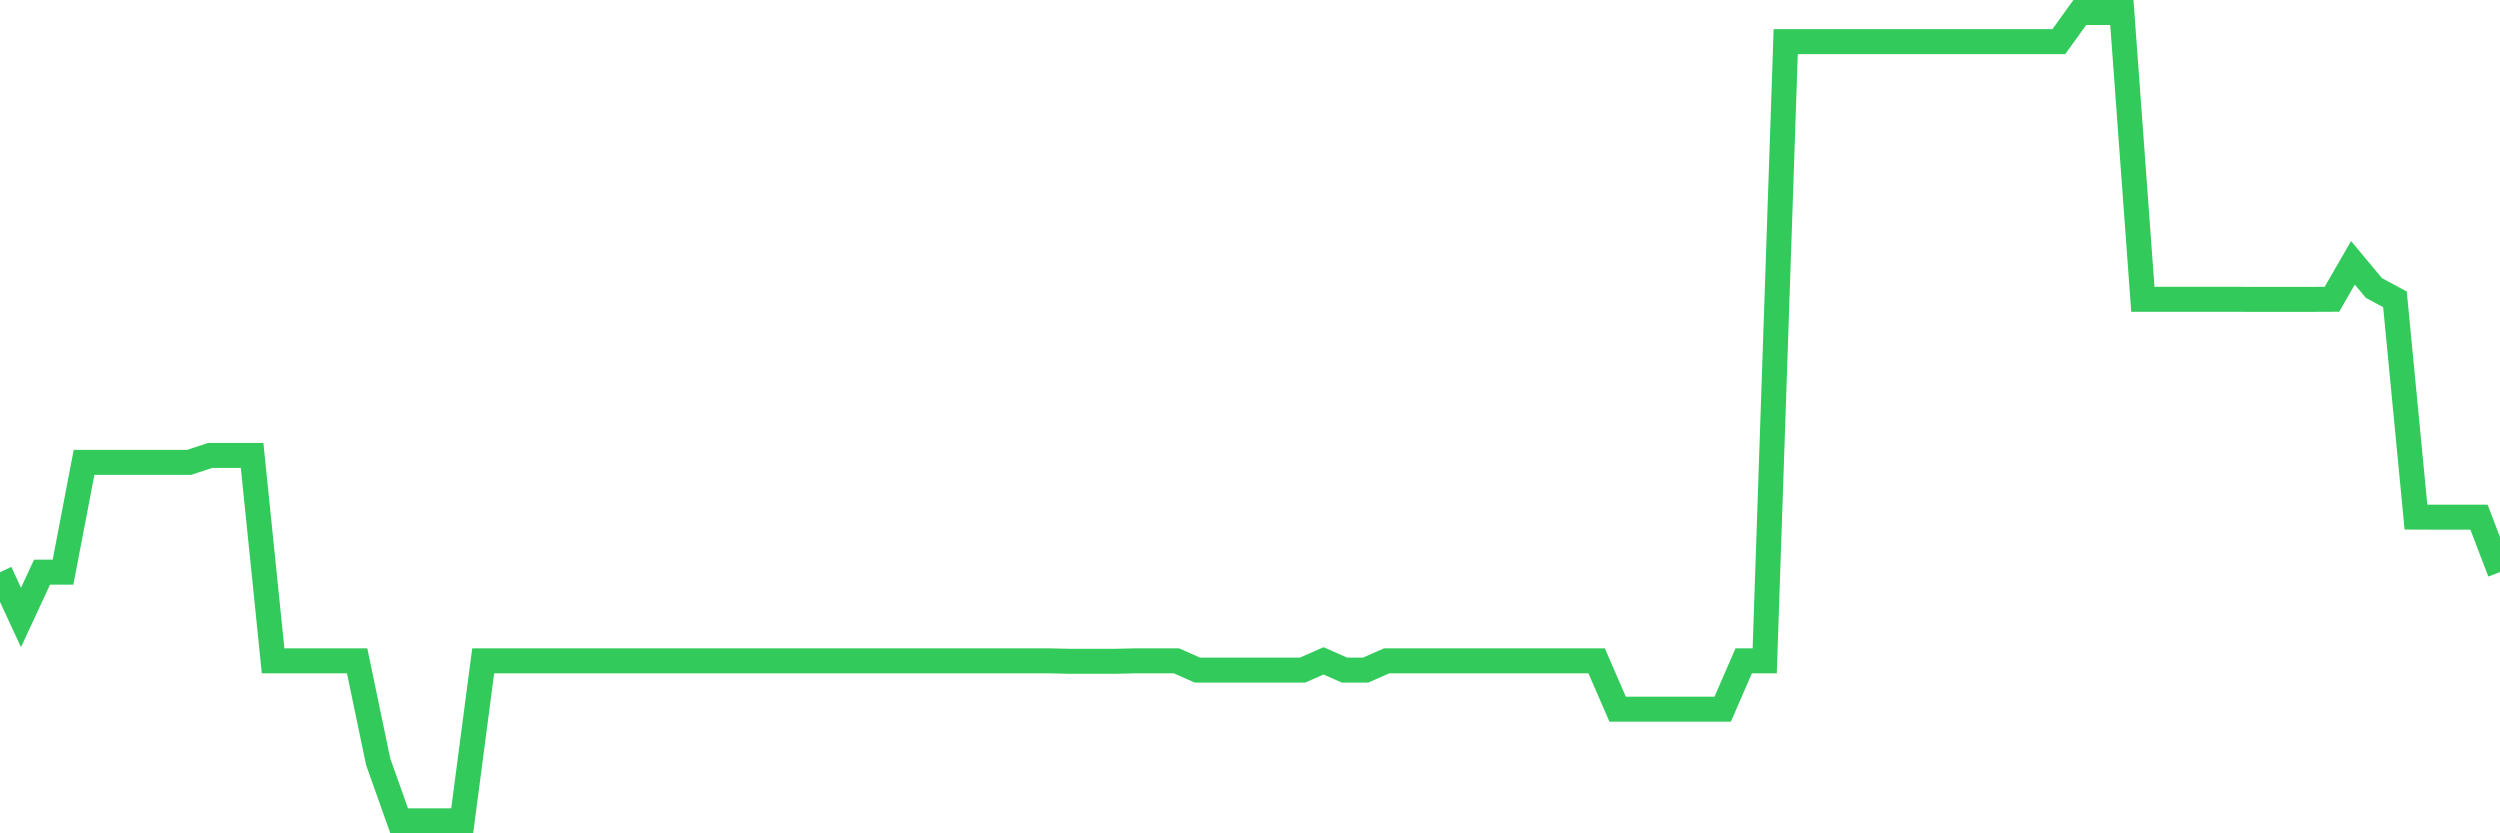 <svg
  xmlns="http://www.w3.org/2000/svg"
  xmlns:xlink="http://www.w3.org/1999/xlink"
  width="120"
  height="40"
  viewBox="0 0 120 40"
  preserveAspectRatio="none"
>
  <polyline
    points="0,27.464 1.008,29.639 2.017,27.464 3.025,27.464 4.034,22.194 5.042,22.194 6.05,22.194 7.059,22.194 8.067,22.194 9.076,22.194 10.084,21.861 11.092,21.861 12.101,21.861 13.109,31.721 14.118,31.721 15.126,31.721 16.134,31.721 17.143,31.721 18.151,36.559 19.16,39.4 20.168,39.4 21.176,39.4 22.185,39.4 23.193,31.721 24.202,31.721 25.21,31.721 26.218,31.721 27.227,31.721 28.235,31.721 29.244,31.721 30.252,31.721 31.261,31.721 32.269,31.721 33.277,31.721 34.286,31.721 35.294,31.721 36.303,31.721 37.311,31.721 38.319,31.721 39.328,31.721 40.336,31.721 41.345,31.721 42.353,31.721 43.361,31.721 44.37,31.721 45.378,31.721 46.387,31.721 47.395,31.721 48.403,31.721 49.412,31.721 50.42,31.721 51.429,31.744 52.437,31.744 53.445,31.744 54.454,31.721 55.462,31.721 56.471,31.721 57.479,32.166 58.487,32.166 59.496,32.166 60.504,32.166 61.513,32.166 62.521,32.166 63.529,31.721 64.538,32.166 65.546,32.166 66.555,31.721 67.563,31.721 68.571,31.721 69.58,31.721 70.588,31.721 71.597,31.721 72.605,31.721 73.613,31.721 74.622,31.721 75.63,31.721 76.639,31.721 77.647,34.041 78.655,34.041 79.664,34.041 80.672,34.041 81.681,34.041 82.689,34.041 83.697,31.721 84.706,31.721 85.714,1.997 86.723,1.997 87.731,1.997 88.739,1.997 89.748,1.997 90.756,1.997 91.765,1.997 92.773,1.997 93.782,1.997 94.79,1.997 95.798,1.997 96.807,1.997 97.815,1.997 98.824,1.997 99.832,0.6 100.84,0.6 101.849,0.6 102.857,14.365 103.866,14.365 104.874,14.365 105.882,14.365 106.891,14.365 107.899,14.369 108.908,14.369 109.916,14.369 110.924,14.369 111.933,14.365 112.941,12.616 113.95,13.826 114.958,14.369 115.966,24.82 116.975,24.824 117.983,24.824 118.992,24.824 120,27.459"
    fill="none"
    stroke="#32ca5b"
    stroke-width="1.2"
  >
  </polyline>
</svg>
